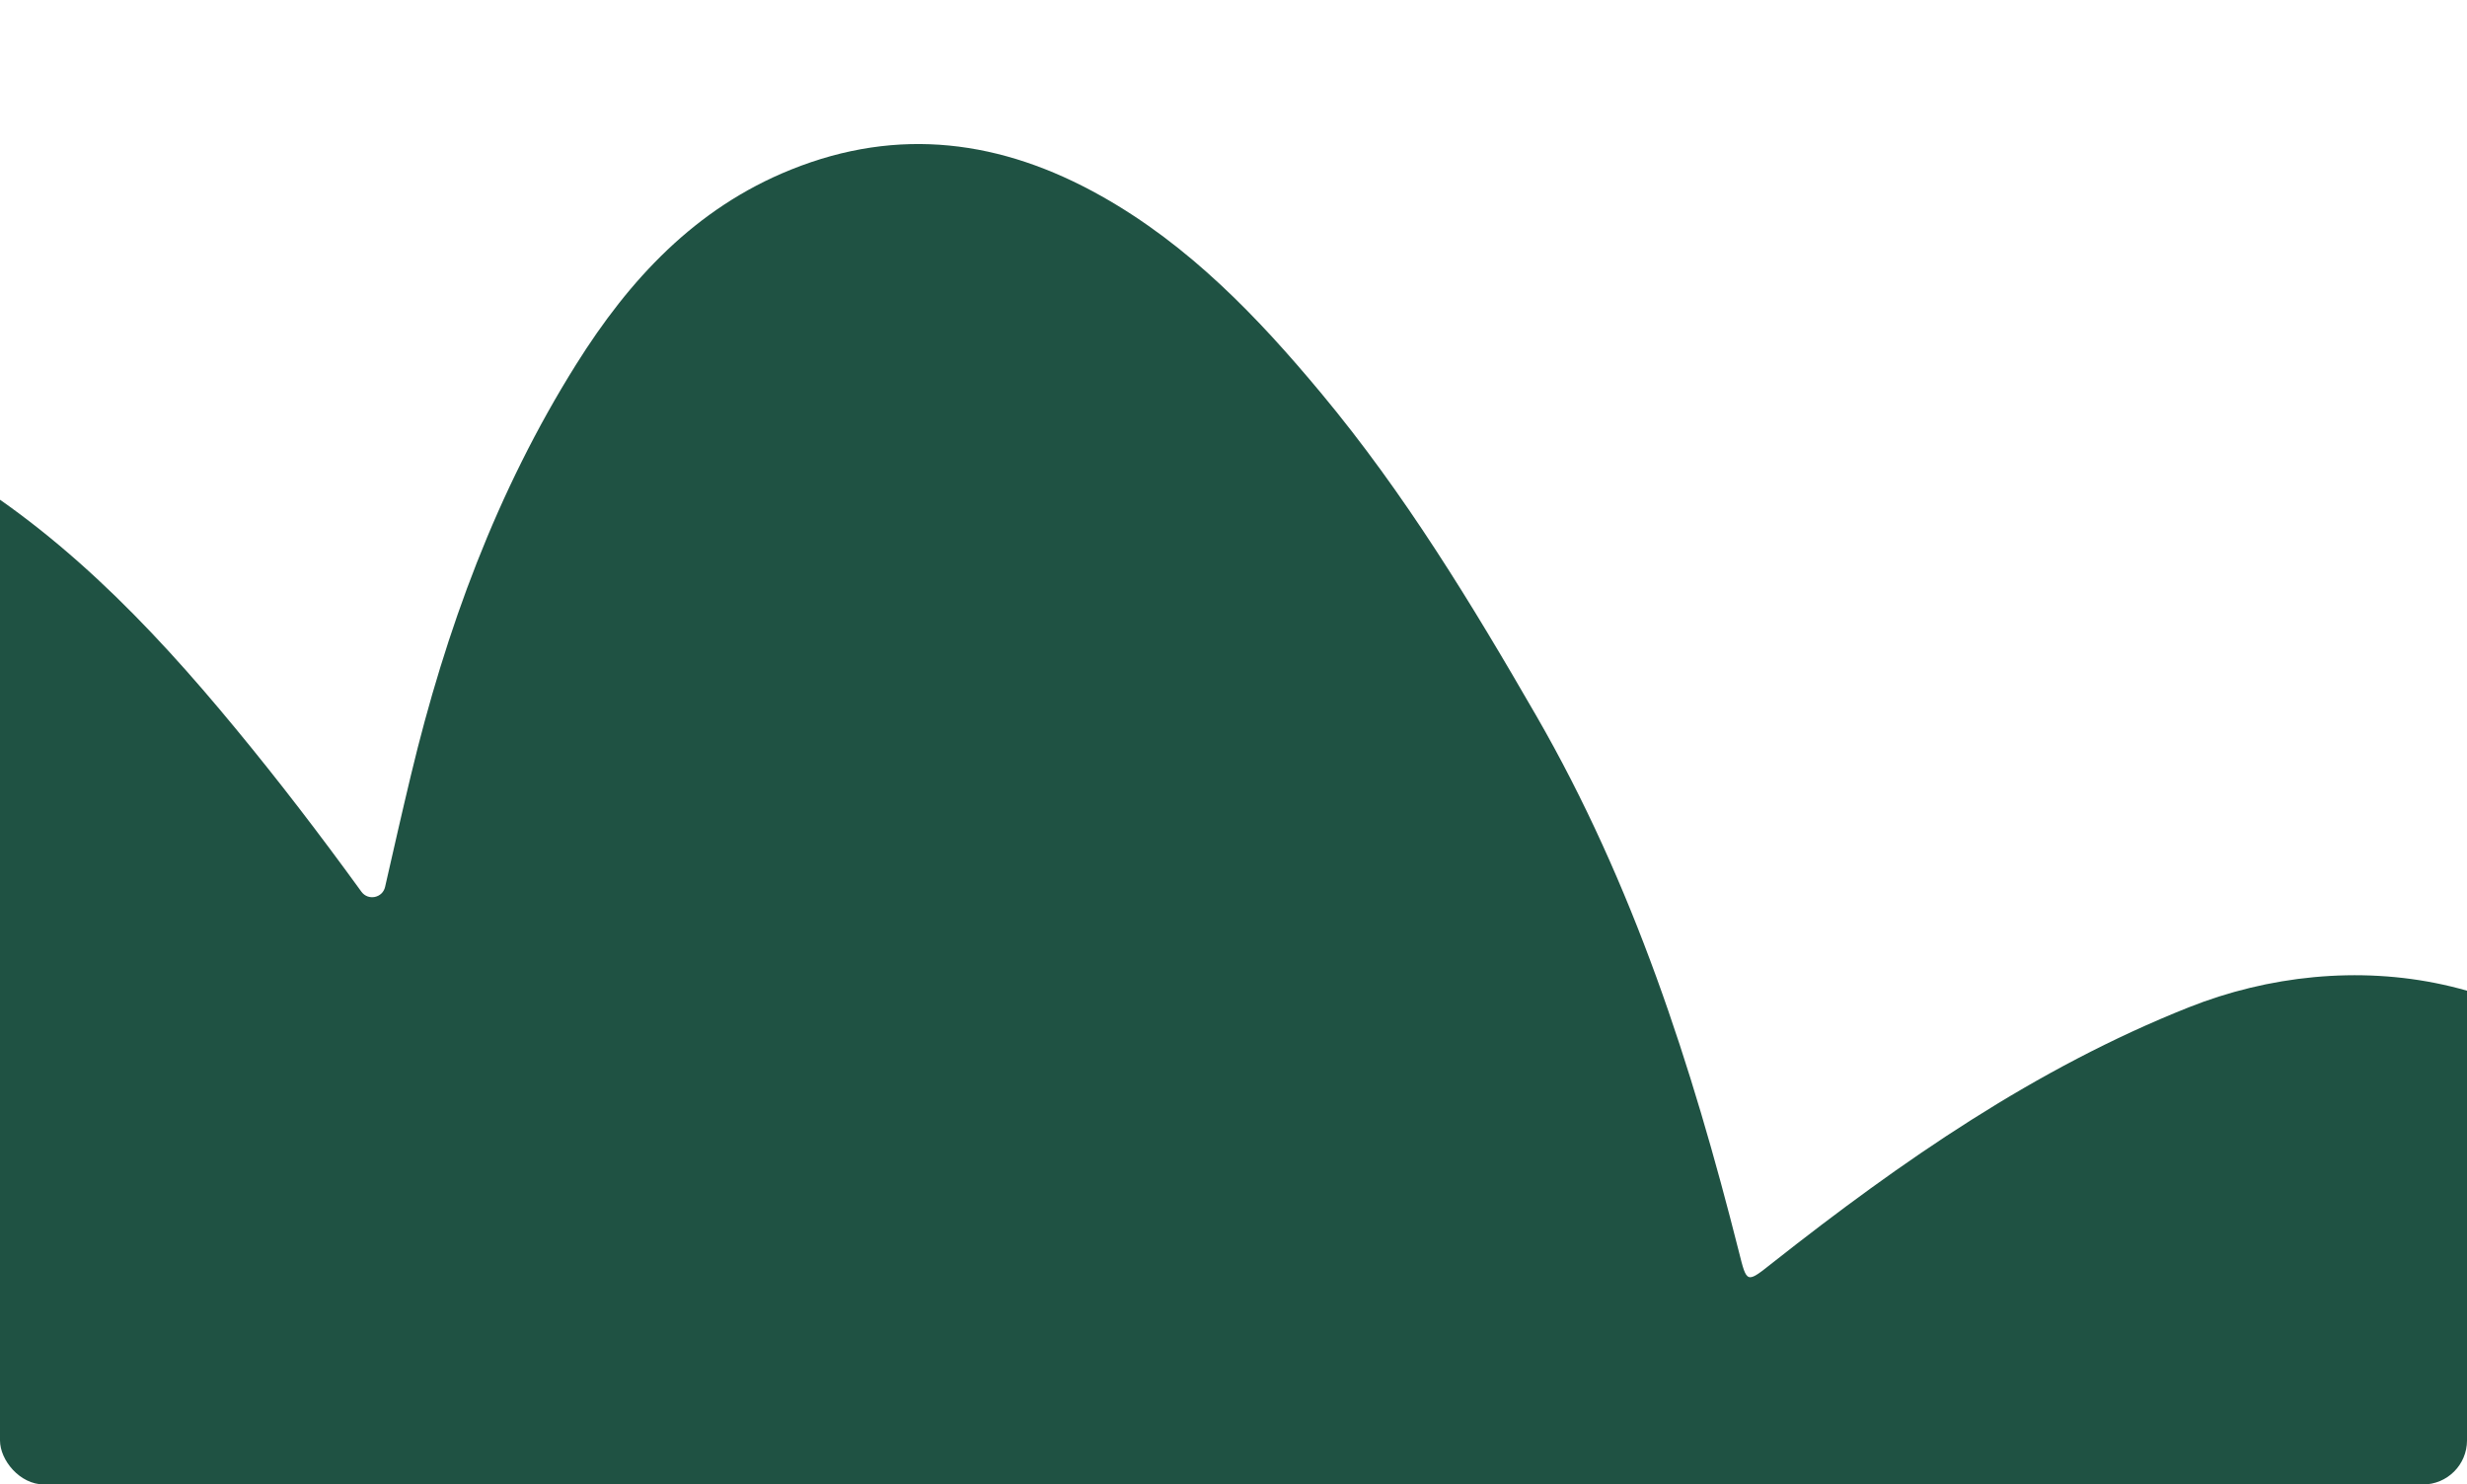 <?xml version="1.0" encoding="UTF-8"?> <svg xmlns="http://www.w3.org/2000/svg" width="1120" height="674" viewBox="0 0 1120 674" fill="none"><g clip-path="url(#clip0_711_14499)"><path d="M511.48 2149.26C511.442 2149.23 511.385 2149.25 511.376 2149.3C502.381 2196.41 488.755 2238.83 471.657 2280.03C453.847 2322.99 431.899 2363.5 401.416 2399.17C337.99 2473.49 243.101 2487.02 160.941 2434.05C107.216 2399.39 66.938 2351.74 28.093 2302.49C-23.062 2237.67 -62.162 2165.83 -92.067 2089.04C-102.645 2061.91 -111.999 2034.23 -118.69 2005.82C-120.961 1996.05 -124.27 1995.21 -131.694 2001.34C-170.076 2032.98 -210.31 2062.1 -253.256 2087.3C-293.644 2111.02 -334.921 2132.88 -382.013 2140.56C-462.596 2153.63 -535.563 2118.87 -573.254 2047.53C-596.011 2004.48 -596.527 1957.9 -584.312 1912.02C-569.89 1857.92 -545.302 1807.77 -517.372 1759.28C-502.431 1733.34 -487.071 1707.63 -469.152 1682.09C-466.463 1678.25 -468.927 1672.91 -473.595 1672.55C-489.522 1671.33 -504.43 1670.27 -519.347 1668.68C-584.86 1661.76 -649.204 1649.24 -710.786 1625.32C-751.13 1609.66 -788.063 1588.86 -814.96 1552.86C-864.284 1486.82 -858.639 1402.42 -799.595 1337.52C-775.855 1311.4 -746.802 1292.51 -715.866 1276.45C-690.264 1263.11 -690.064 1263.81 -704.052 1238.65C-762.144 1134.23 -782.477 1022.85 -759.535 905.606C-730.792 758.723 -650.774 645.553 -525.232 564.594C-456.667 520.4 -380.986 498.106 -299.93 492.67C-275.698 491.066 -277.692 494.44 -279.784 467.985C-283.772 416.907 -285.038 365.858 -271.51 315.833C-257.514 264.075 -231.686 220.366 -180.828 197.341C-129.284 173.955 -78.517 180.843 -30.157 207.893C24.666 238.554 67.556 282.952 107.059 330.893C126.52 354.472 145.094 378.71 164.078 404.875C167.112 409.057 173.674 407.739 174.824 402.701C178.839 385.103 182.581 368.51 186.559 351.958C202.329 286.082 225.453 223.024 261.607 165.391C285.679 126.983 315.628 94.537 359.02 77.045C408.004 57.285 454.735 63.602 499.847 88.938C539.824 111.37 571.091 144.011 599.938 178.691C637.621 223.944 668.14 274.142 697.541 325.122C741.457 401.306 768.111 483.836 789.46 568.393C793.093 582.866 792.868 582.741 804.798 573.297C863.222 527.246 923.991 485.061 993.701 457.355C1065.71 428.734 1157.44 439.491 1211.43 514.852C1245.44 562.25 1250.83 614.96 1236.04 669.499C1217.94 736.08 1182.46 794.482 1144.24 851.285C1133.35 867.484 1122.45 883.647 1111.12 900.41C1108.79 903.859 1110.6 908.553 1114.7 909.259C1127.61 911.481 1140.49 911.668 1153.19 912.97C1225.6 920.425 1296.63 934.259 1364.19 962.229C1396.53 975.642 1426.4 994.001 1448.82 1021.5C1507.57 1093.6 1502.6 1183.07 1438.05 1246.88C1408.62 1275.93 1373 1295.54 1336.76 1314.14C1326.8 1319.26 1324.74 1323.11 1330.72 1333.49C1385.9 1429.49 1408.19 1531.71 1385.96 1641.57C1362.97 1755.17 1305.18 1848.32 1213.98 1918.7C1125.38 1987.08 1024.5 2024.74 911.117 2023.13C900.439 2022.98 899.168 2027.22 899.548 2035.91C901.074 2075.78 903.334 2115.77 895.736 2155.3C889.748 2186.54 881.828 2217.13 863.02 2243.93C830.006 2291.01 784.913 2312.03 728.128 2307.09C683.872 2303.28 646.327 2283.27 612.423 2255.47C575.089 2224.92 542.814 2189.51 511.489 2149.27C511.487 2149.27 511.483 2149.27 511.48 2149.26V2149.26Z" fill="#1F5243"></path></g><defs><clipPath id="clip0_711_14499"><rect width="1120" height="674" rx="20" fill="white"></rect></clipPath></defs></svg> 